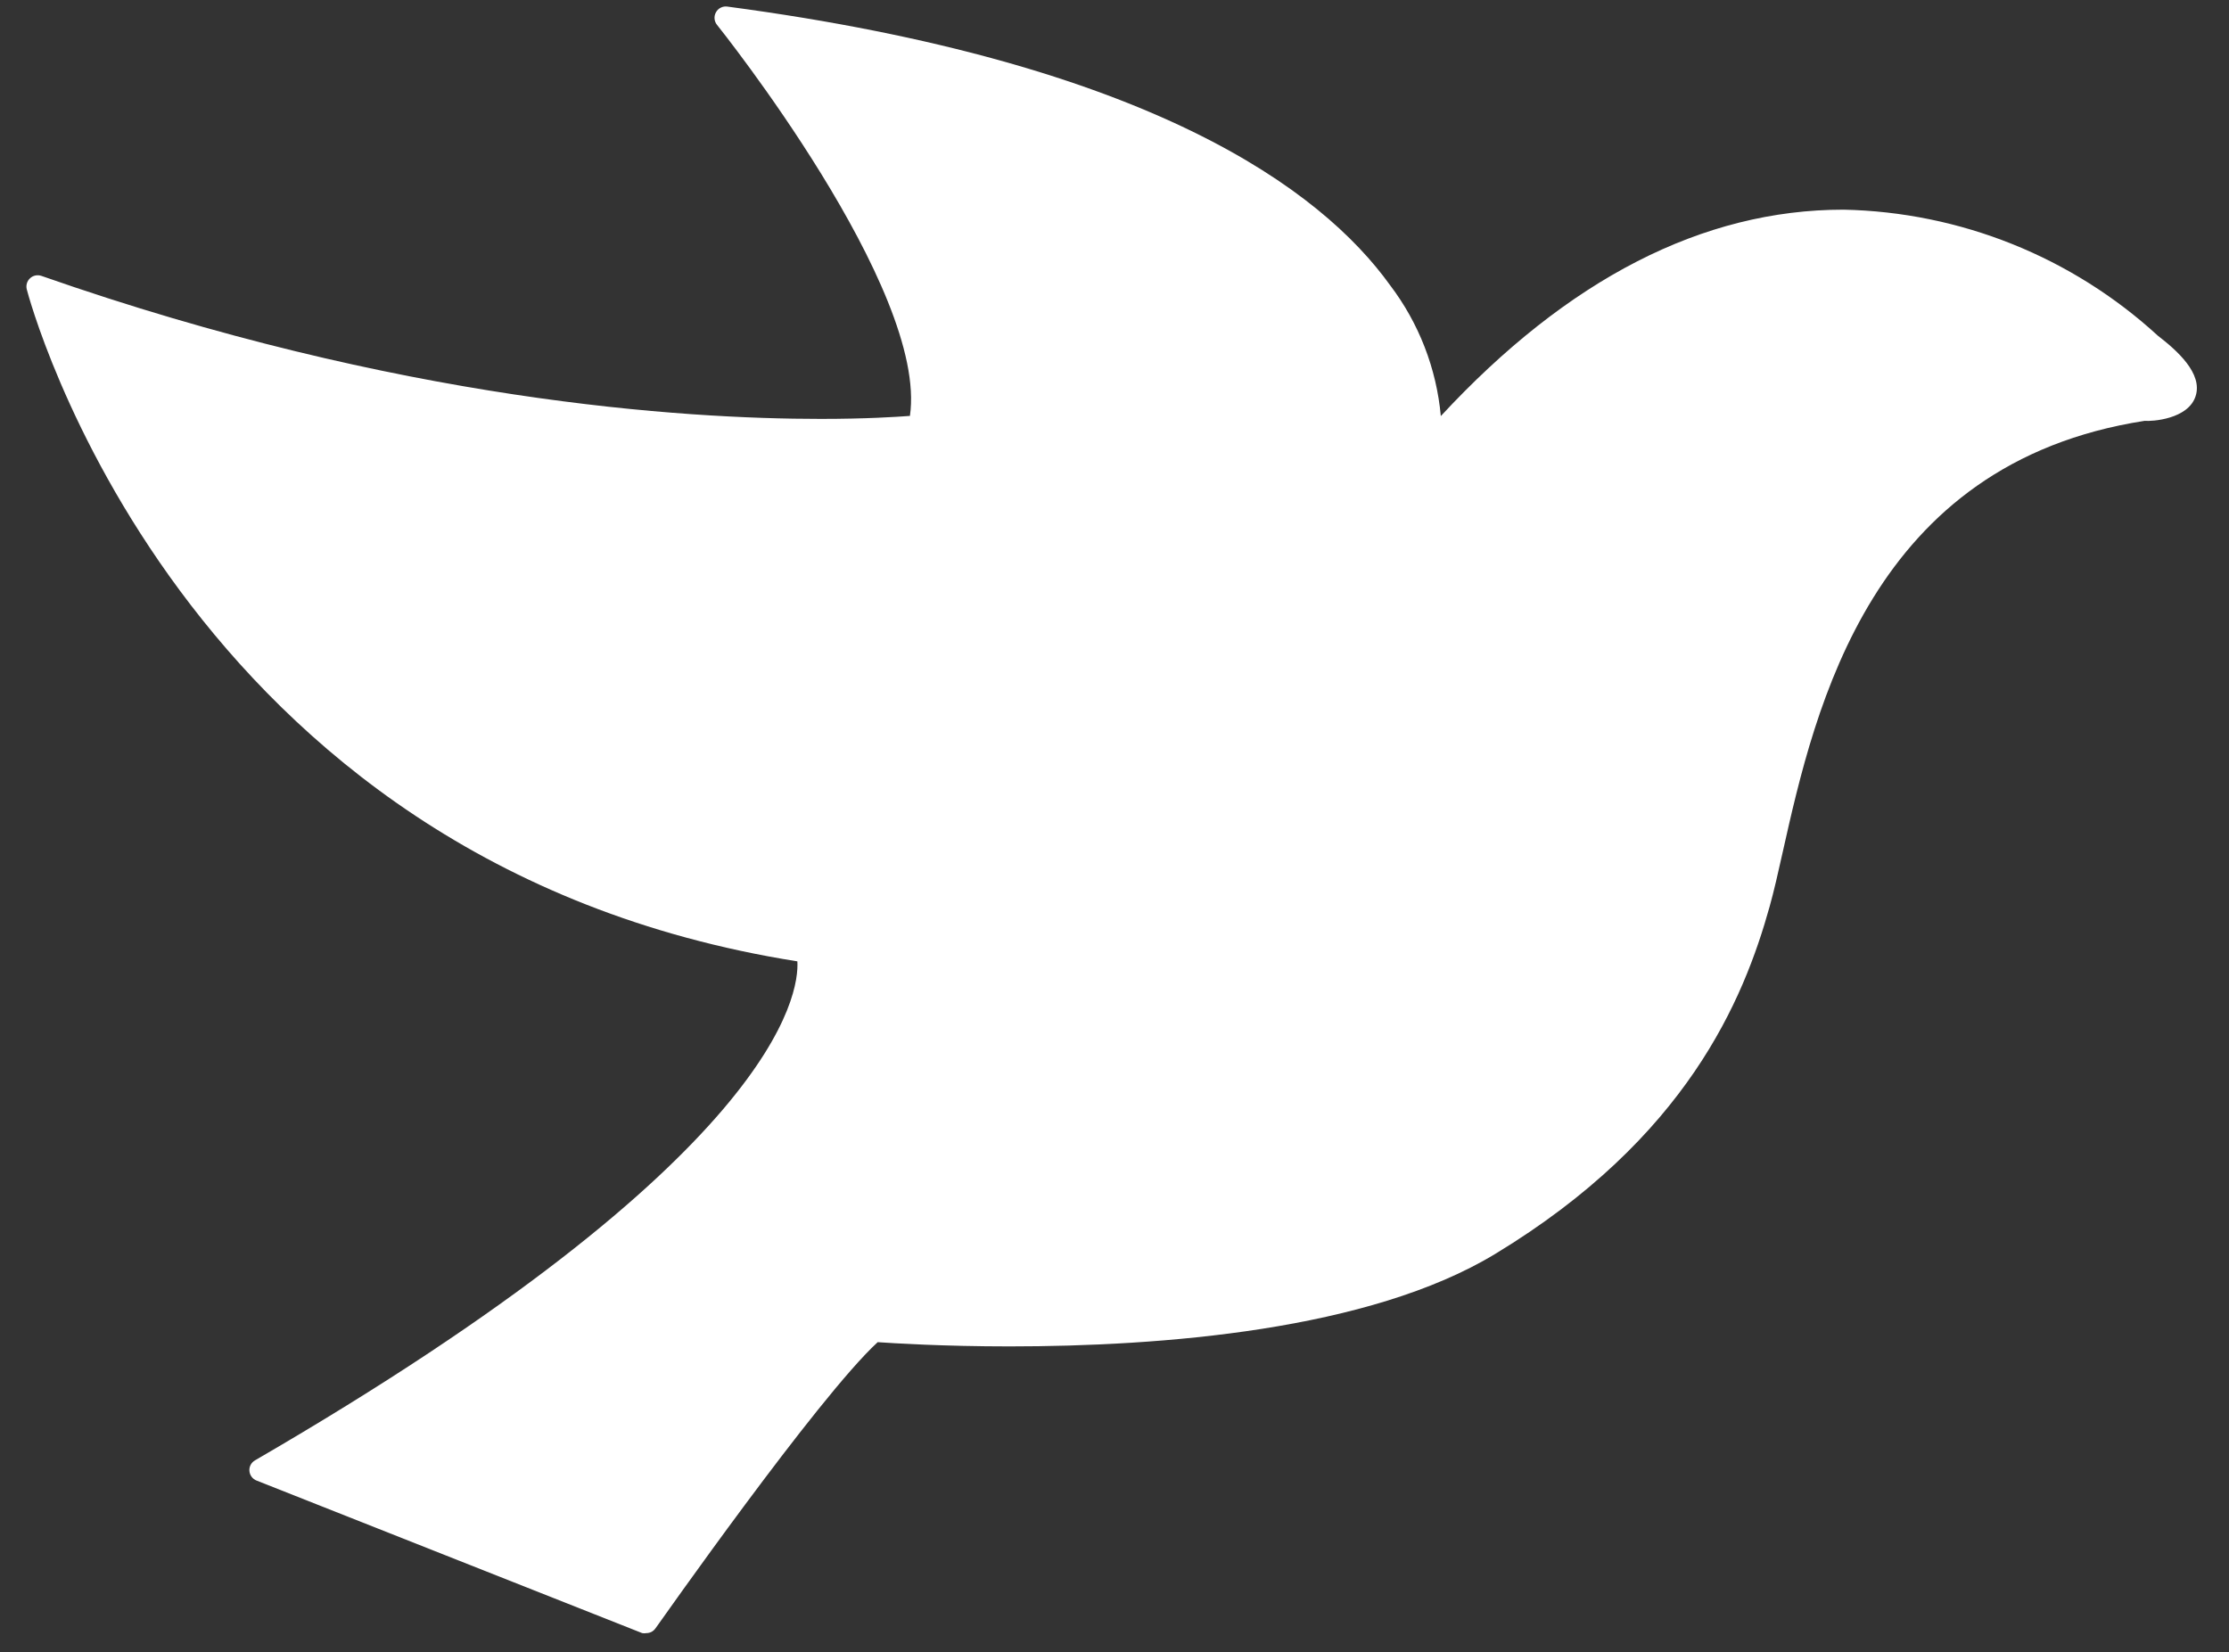 <svg width="58" height="43" viewBox="0 0 58 43" fill="none" xmlns="http://www.w3.org/2000/svg">
<rect x="0" y="0" width="58" height="43" fill="#333333" stroke="none"/>
<path d="M57.131 10.309C57.323 9.718 56.645 9.118 56.15 8.737C53.913 6.685 51.004 5.519 47.969 5.456C44.302 5.456 40.796 7.262 37.491 10.827C37.379 9.591 36.922 8.411 36.171 7.422C34.379 4.929 29.929 1.633 18.924 0.171C18.866 0.163 18.807 0.173 18.755 0.199C18.702 0.225 18.659 0.267 18.631 0.318C18.601 0.369 18.588 0.428 18.593 0.487C18.598 0.546 18.62 0.602 18.658 0.648C18.713 0.717 24.158 7.523 23.677 10.823C23.315 10.85 22.522 10.901 21.358 10.901C17.783 10.901 10.395 10.442 1.077 7.179C1.027 7.162 0.973 7.158 0.921 7.169C0.87 7.18 0.822 7.204 0.783 7.24C0.744 7.276 0.715 7.321 0.7 7.372C0.685 7.422 0.683 7.476 0.696 7.527C0.733 7.679 4.606 22.465 20.748 25.017C20.799 25.87 20.235 30.114 6.636 38.002C6.588 38.029 6.549 38.069 6.523 38.118C6.497 38.167 6.485 38.222 6.49 38.277C6.494 38.333 6.514 38.386 6.547 38.43C6.58 38.475 6.625 38.509 6.678 38.529L16.71 42.498C16.747 42.505 16.784 42.505 16.82 42.498C16.868 42.498 16.914 42.486 16.956 42.464C16.997 42.441 17.032 42.409 17.059 42.37C17.105 42.31 21.289 36.347 22.838 34.927C23.237 34.954 24.539 35.037 26.262 35.037C30.222 35.037 35.626 34.62 38.907 32.63C43.89 29.61 45.37 26.021 46.048 23.587C46.158 23.193 46.268 22.712 46.388 22.171C47.235 18.39 48.679 12.056 55.806 10.951C55.994 10.97 56.938 10.91 57.131 10.309Z" fill="white"/>
</svg>
